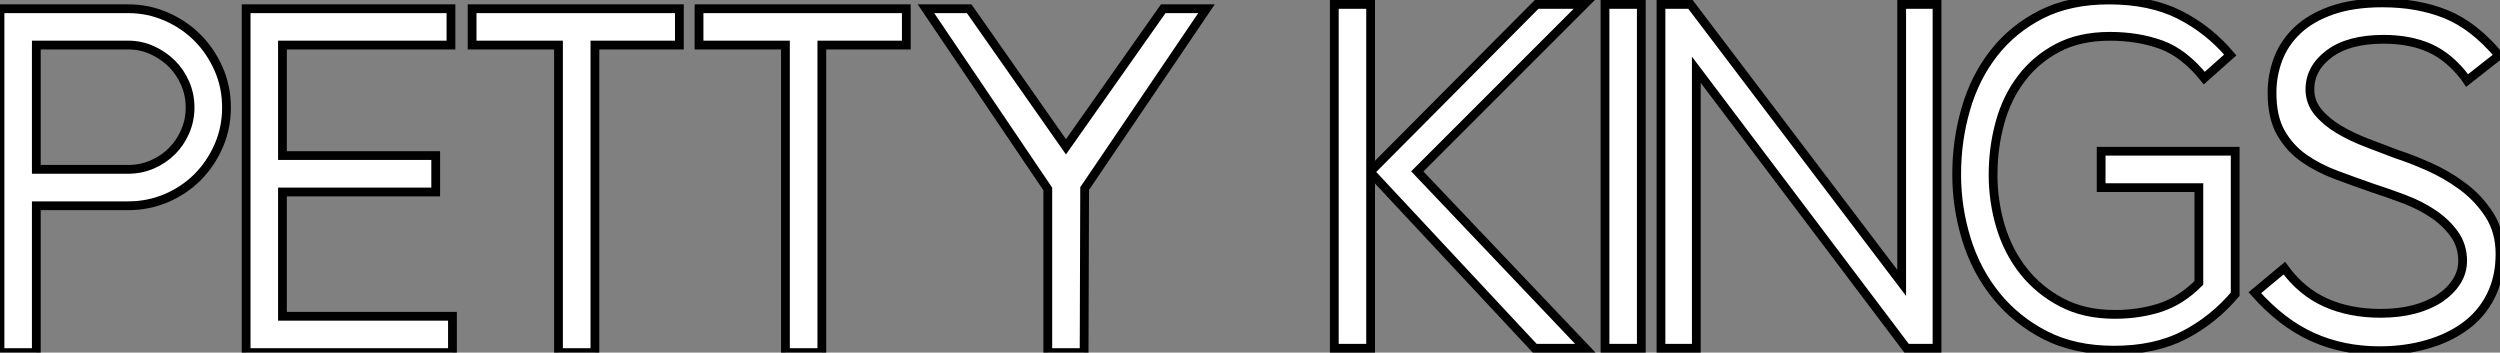 <?xml version="1.0" standalone="no"?>
<svg xmlns="http://www.w3.org/2000/svg" viewBox="0 1.004 285.002 40.196"><rect x="0" y="1.004" width="285.002" height="40.196" fill="#808080" stroke="none"/><path d="M15.74-16.74L5.26-16.74L5.26 0L1.12 0L1.12-39.20L15.74-39.20Q18.03-39.20 20.08-38.30Q22.12-37.41 23.63-35.90Q25.14-34.38 26.04-32.34Q26.94-30.30 26.94-27.94L26.94-27.94Q26.94-25.59 26.04-23.55Q25.14-21.50 23.63-19.99Q22.12-18.48 20.08-17.61Q18.03-16.74 15.74-16.74L15.74-16.74ZM5.26-35.06L5.26-20.89L15.74-20.89Q17.19-20.89 18.48-21.45Q19.77-22.01 20.72-22.96Q21.67-23.91 22.23-25.20Q22.79-26.49 22.79-27.94L22.79-27.94Q22.79-29.40 22.23-30.69Q21.67-31.98 20.72-32.93Q19.77-33.88 18.48-34.47Q17.19-35.06 15.74-35.06L15.74-35.06L5.26-35.06ZM52.70 0L29.18 0L29.18-39.20L52.53-39.20L52.53-35.06L33.32-35.06L33.32-22.46L50.79-22.46L50.79-18.31L33.32-18.31L33.32-4.14L52.70-4.14L52.70 0ZM78.57-35.06L68.94-35.06L68.94 0L64.79 0L64.79-35.06L54.94-35.06L54.94-39.20L78.57-39.20L78.57-35.06ZM104.44-35.06L94.81-35.06L94.81 0L90.66 0L90.66-35.06L80.81-35.06L80.81-39.20L104.44-39.20L104.44-35.06ZM111.61-39.20L122.64-23.46L133.73-39.20L138.66-39.20L124.77-18.70L124.71 0L120.57 0L120.57-18.65L106.68-39.20L111.61-39.20Z" fill="white" stroke="black" transform="translate(0 0) scale(1 1) translate(-1.12 41.2)"/><path d="M5.26 0L1.12 0L1.12-39.20L5.26-39.20L5.26-20.16L24.19-39.20L29.62-39.20L10.58-20.16L29.74 0L23.97 0L5.26-20.05L5.26 0ZM36.12 0L31.98 0L31.98-39.20L36.12-39.20L36.12 0ZM69.83 0L66.36 0L42.39-31.75L42.39 0L38.36 0L38.36-39.20L41.72-39.20L65.80-7.45L65.80-39.20L69.83-39.20L69.83 0ZM103.82-22.46L103.82-6.16Q101.36-3.25 98.03-1.51Q94.70 0.22 89.99 0.22L89.99 0.22Q85.51 0.22 82.18-1.48Q78.85-3.19 76.58-5.99Q74.31-8.79 73.19-12.40Q72.07-16.02 72.07-19.82L72.07-19.82Q72.07-23.69 73.11-27.27Q74.14-30.86 76.30-33.63Q78.46-36.40 81.70-38.05Q84.95-39.70 89.43-39.70L89.43-39.70Q94.14-39.70 97.47-38.02Q100.80-36.34 103.26-33.43L103.26-33.43L100.30-30.80Q98-33.66 95.37-34.61Q92.74-35.56 89.54-35.56L89.54-35.56Q86.07-35.56 83.58-34.24Q81.09-32.93 79.44-30.74Q77.78-28.56 77-25.70Q76.22-22.85 76.22-19.77L76.22-19.77Q76.22-16.74 77.08-13.86Q77.95-10.98 79.72-8.76Q81.48-6.55 84.06-5.21Q86.63-3.86 90.10-3.86L90.10-3.86Q92.85-3.86 95.23-4.62Q97.61-5.38 99.68-7.45L99.68-7.45L99.68-18.31L88.54-18.31L88.54-22.46L103.82-22.46ZM130.26-30.52L130.03-30.86Q128.24-33.21 126.00-34.22Q123.76-35.22 120.74-35.22L120.74-35.22Q116.76-35.22 114.55-33.57Q112.34-31.92 112.34-29.51L112.34-29.51Q112.34-28.06 113.26-26.94Q114.18-25.82 115.64-24.95Q117.10-24.08 118.86-23.41Q120.62-22.74 122.25-22.12L122.25-22.12Q123.82-21.62 125.86-20.72Q127.90-19.82 129.72-18.48Q131.54-17.14 132.78-15.23Q134.01-13.33 134.01-10.75L134.01-10.75Q134.01-8.06 132.97-5.99Q131.94-3.92 130.09-2.55Q128.24-1.18 125.72-0.45Q123.20 0.28 120.29 0.28L120.29 0.28Q116.09 0.28 112.62-1.29Q109.14-2.86 106.06-6.33L106.06-6.33L109.42-9.13Q111.38-6.44 114.13-5.21Q116.87-3.98 120.40-3.98L120.40-3.98Q122.47-3.98 124.18-4.42Q125.89-4.87 127.12-5.68Q128.35-6.50 129.05-7.59Q129.75-8.68 129.75-9.97L129.75-9.97Q129.75-11.70 128.80-13.02Q127.85-14.34 126.39-15.32Q124.94-16.30 123.09-17.00Q121.24-17.70 119.50-18.26L119.50-18.26Q117.43-18.98 115.39-19.74Q113.34-20.50 111.69-21.64Q110.04-22.79 109.03-24.56Q108.02-26.32 108.02-29.12L108.02-29.12Q108.02-31.14 108.72-32.98Q109.42-34.83 110.94-36.26Q112.45-37.69 114.86-38.53Q117.26-39.37 120.62-39.37L120.62-39.37Q124.66-39.37 127.85-38.08Q131.04-36.79 133.90-33.38L133.90-33.38L130.26-30.52Z" fill="white" stroke="black" transform="translate(152.112 0) scale(1 1) translate(-1.12 40.704)"/></svg>
